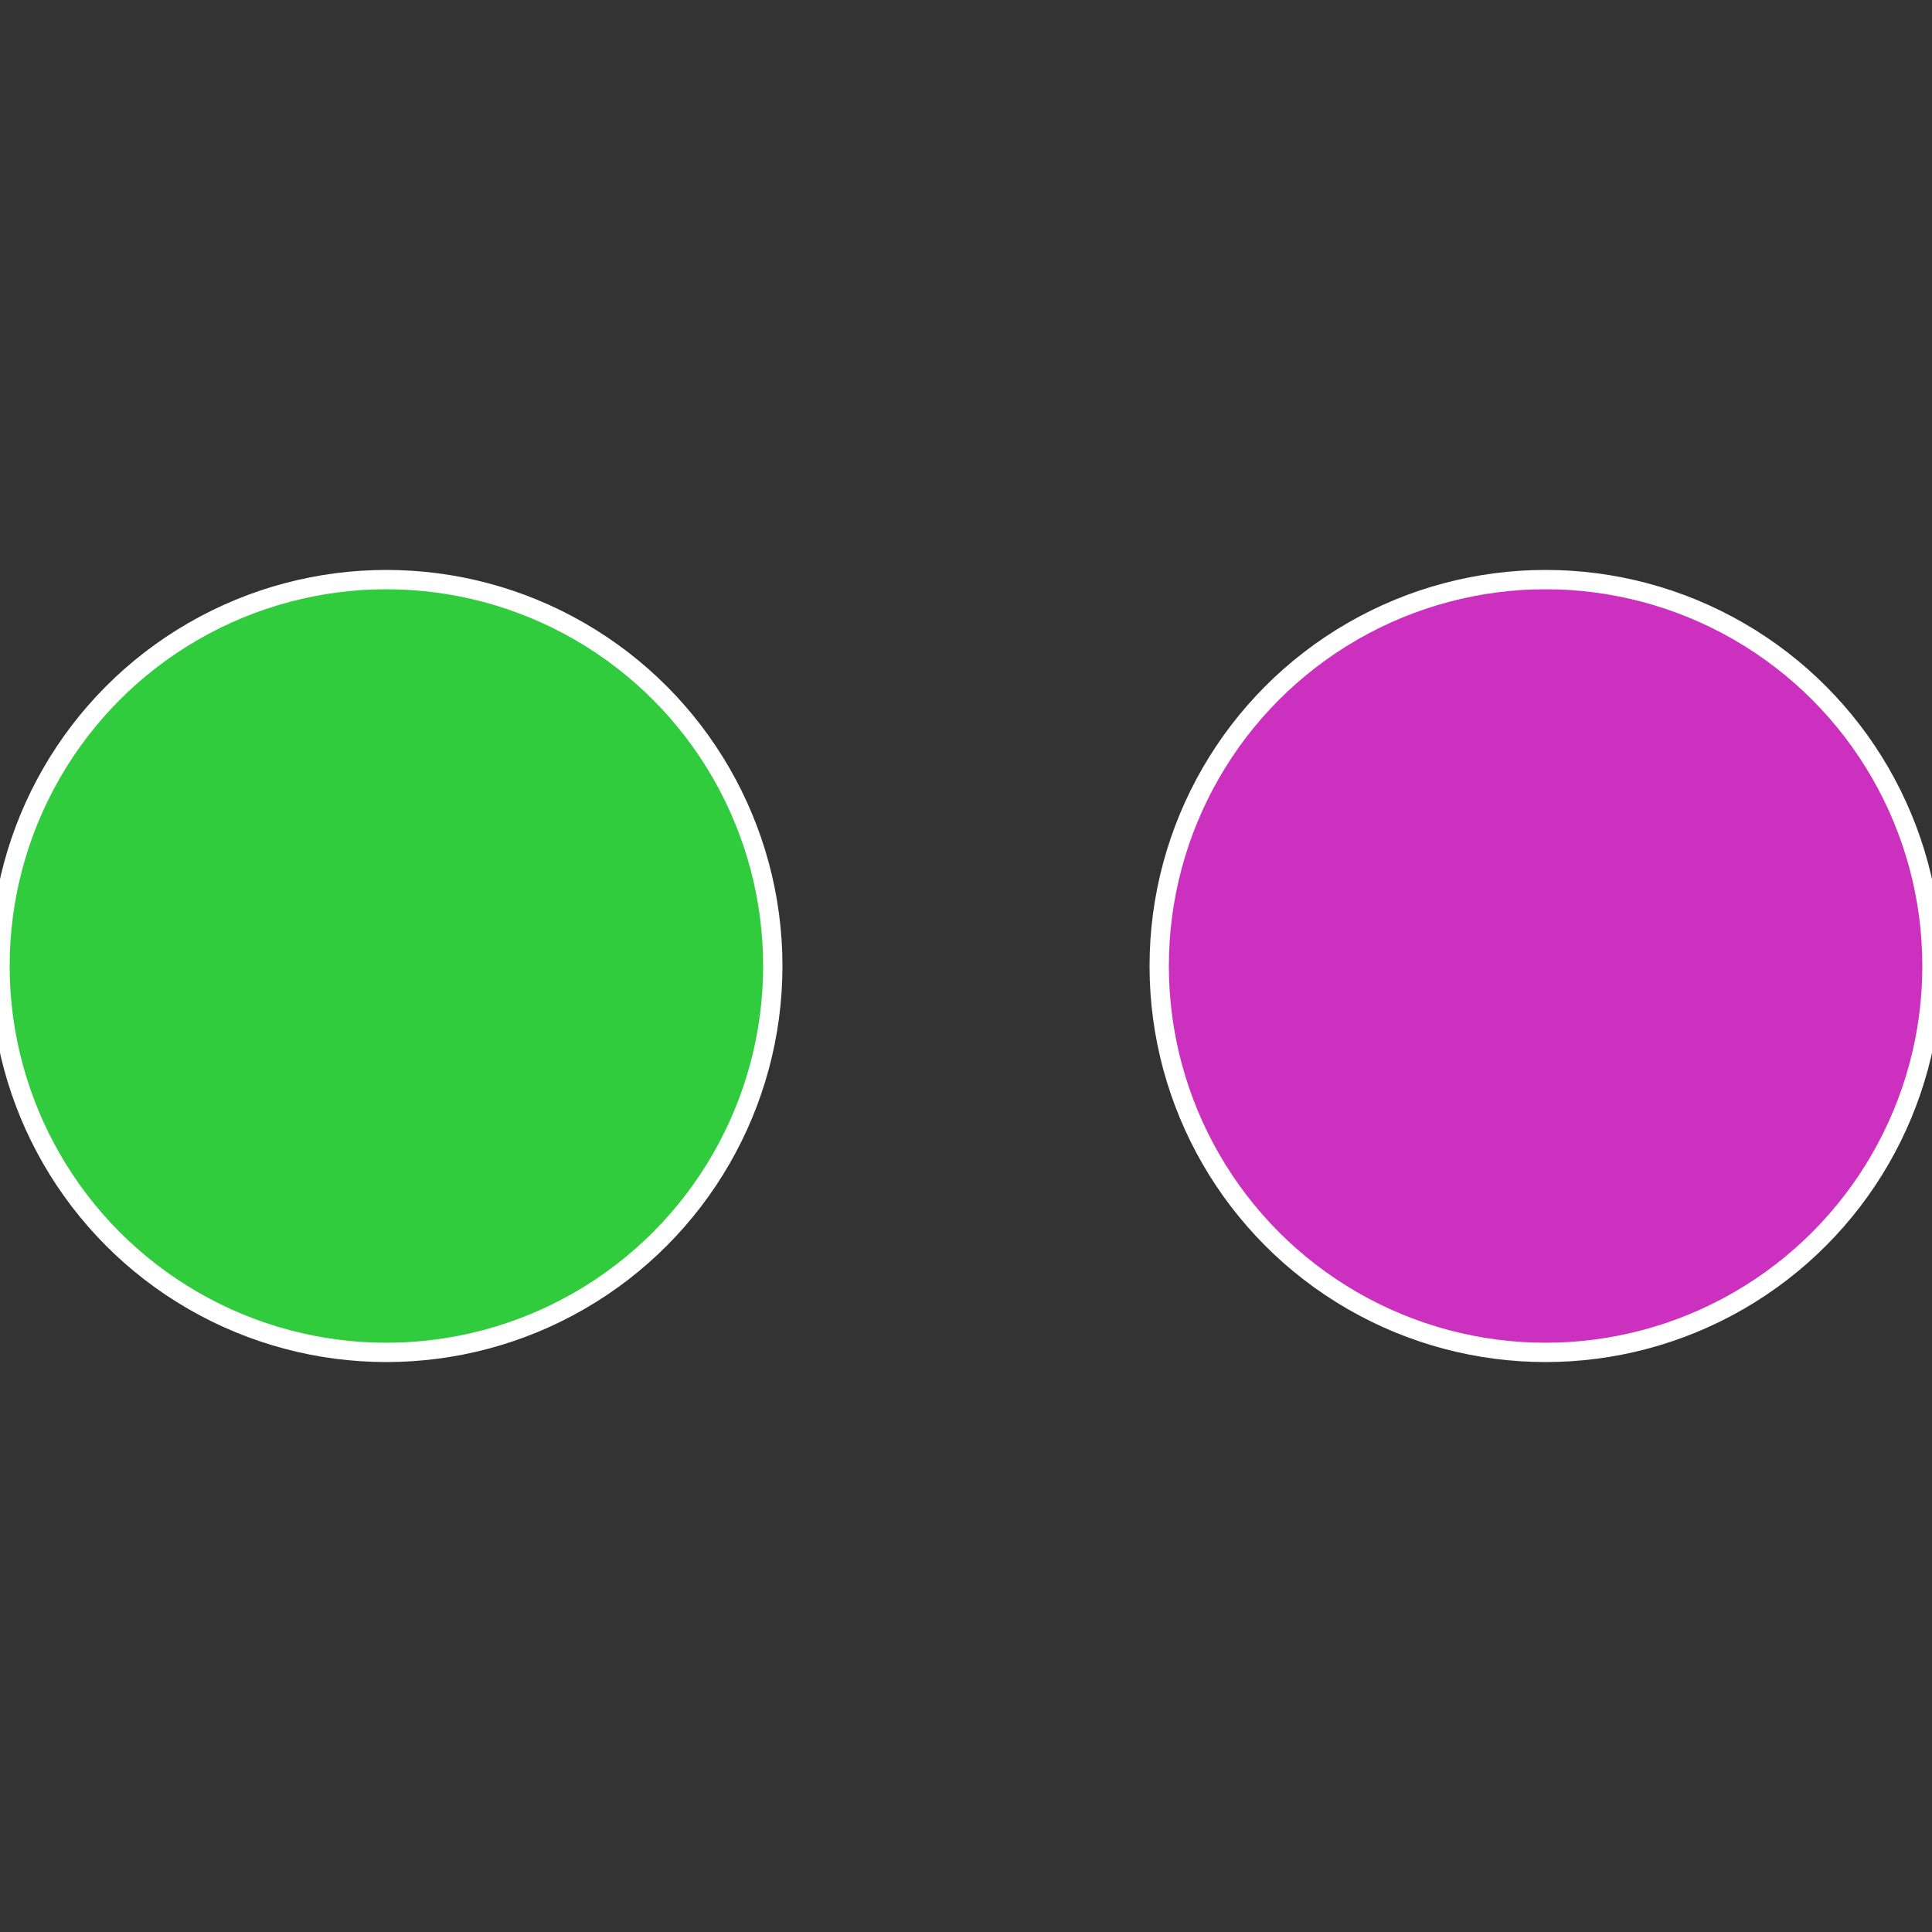 <?xml version="1.0" standalone="no"?>
<svg width="500" height="500" viewBox="-1 -1 2 2" xmlns="http://www.w3.org/2000/svg">
 
                <rect x="-1" y="-1" width="2" height="2" fill="#333333" stroke="none"/>
 
                <circle cx="0.6" cy="0" r="0.4" fill="#cc30bf" stroke="#fff" stroke-width="1%" />
             
                <circle cx="-0.6" cy="7.3478807948841E-17" r="0.4" fill="#30cc3d" stroke="#fff" stroke-width="1%" />
            </svg>
